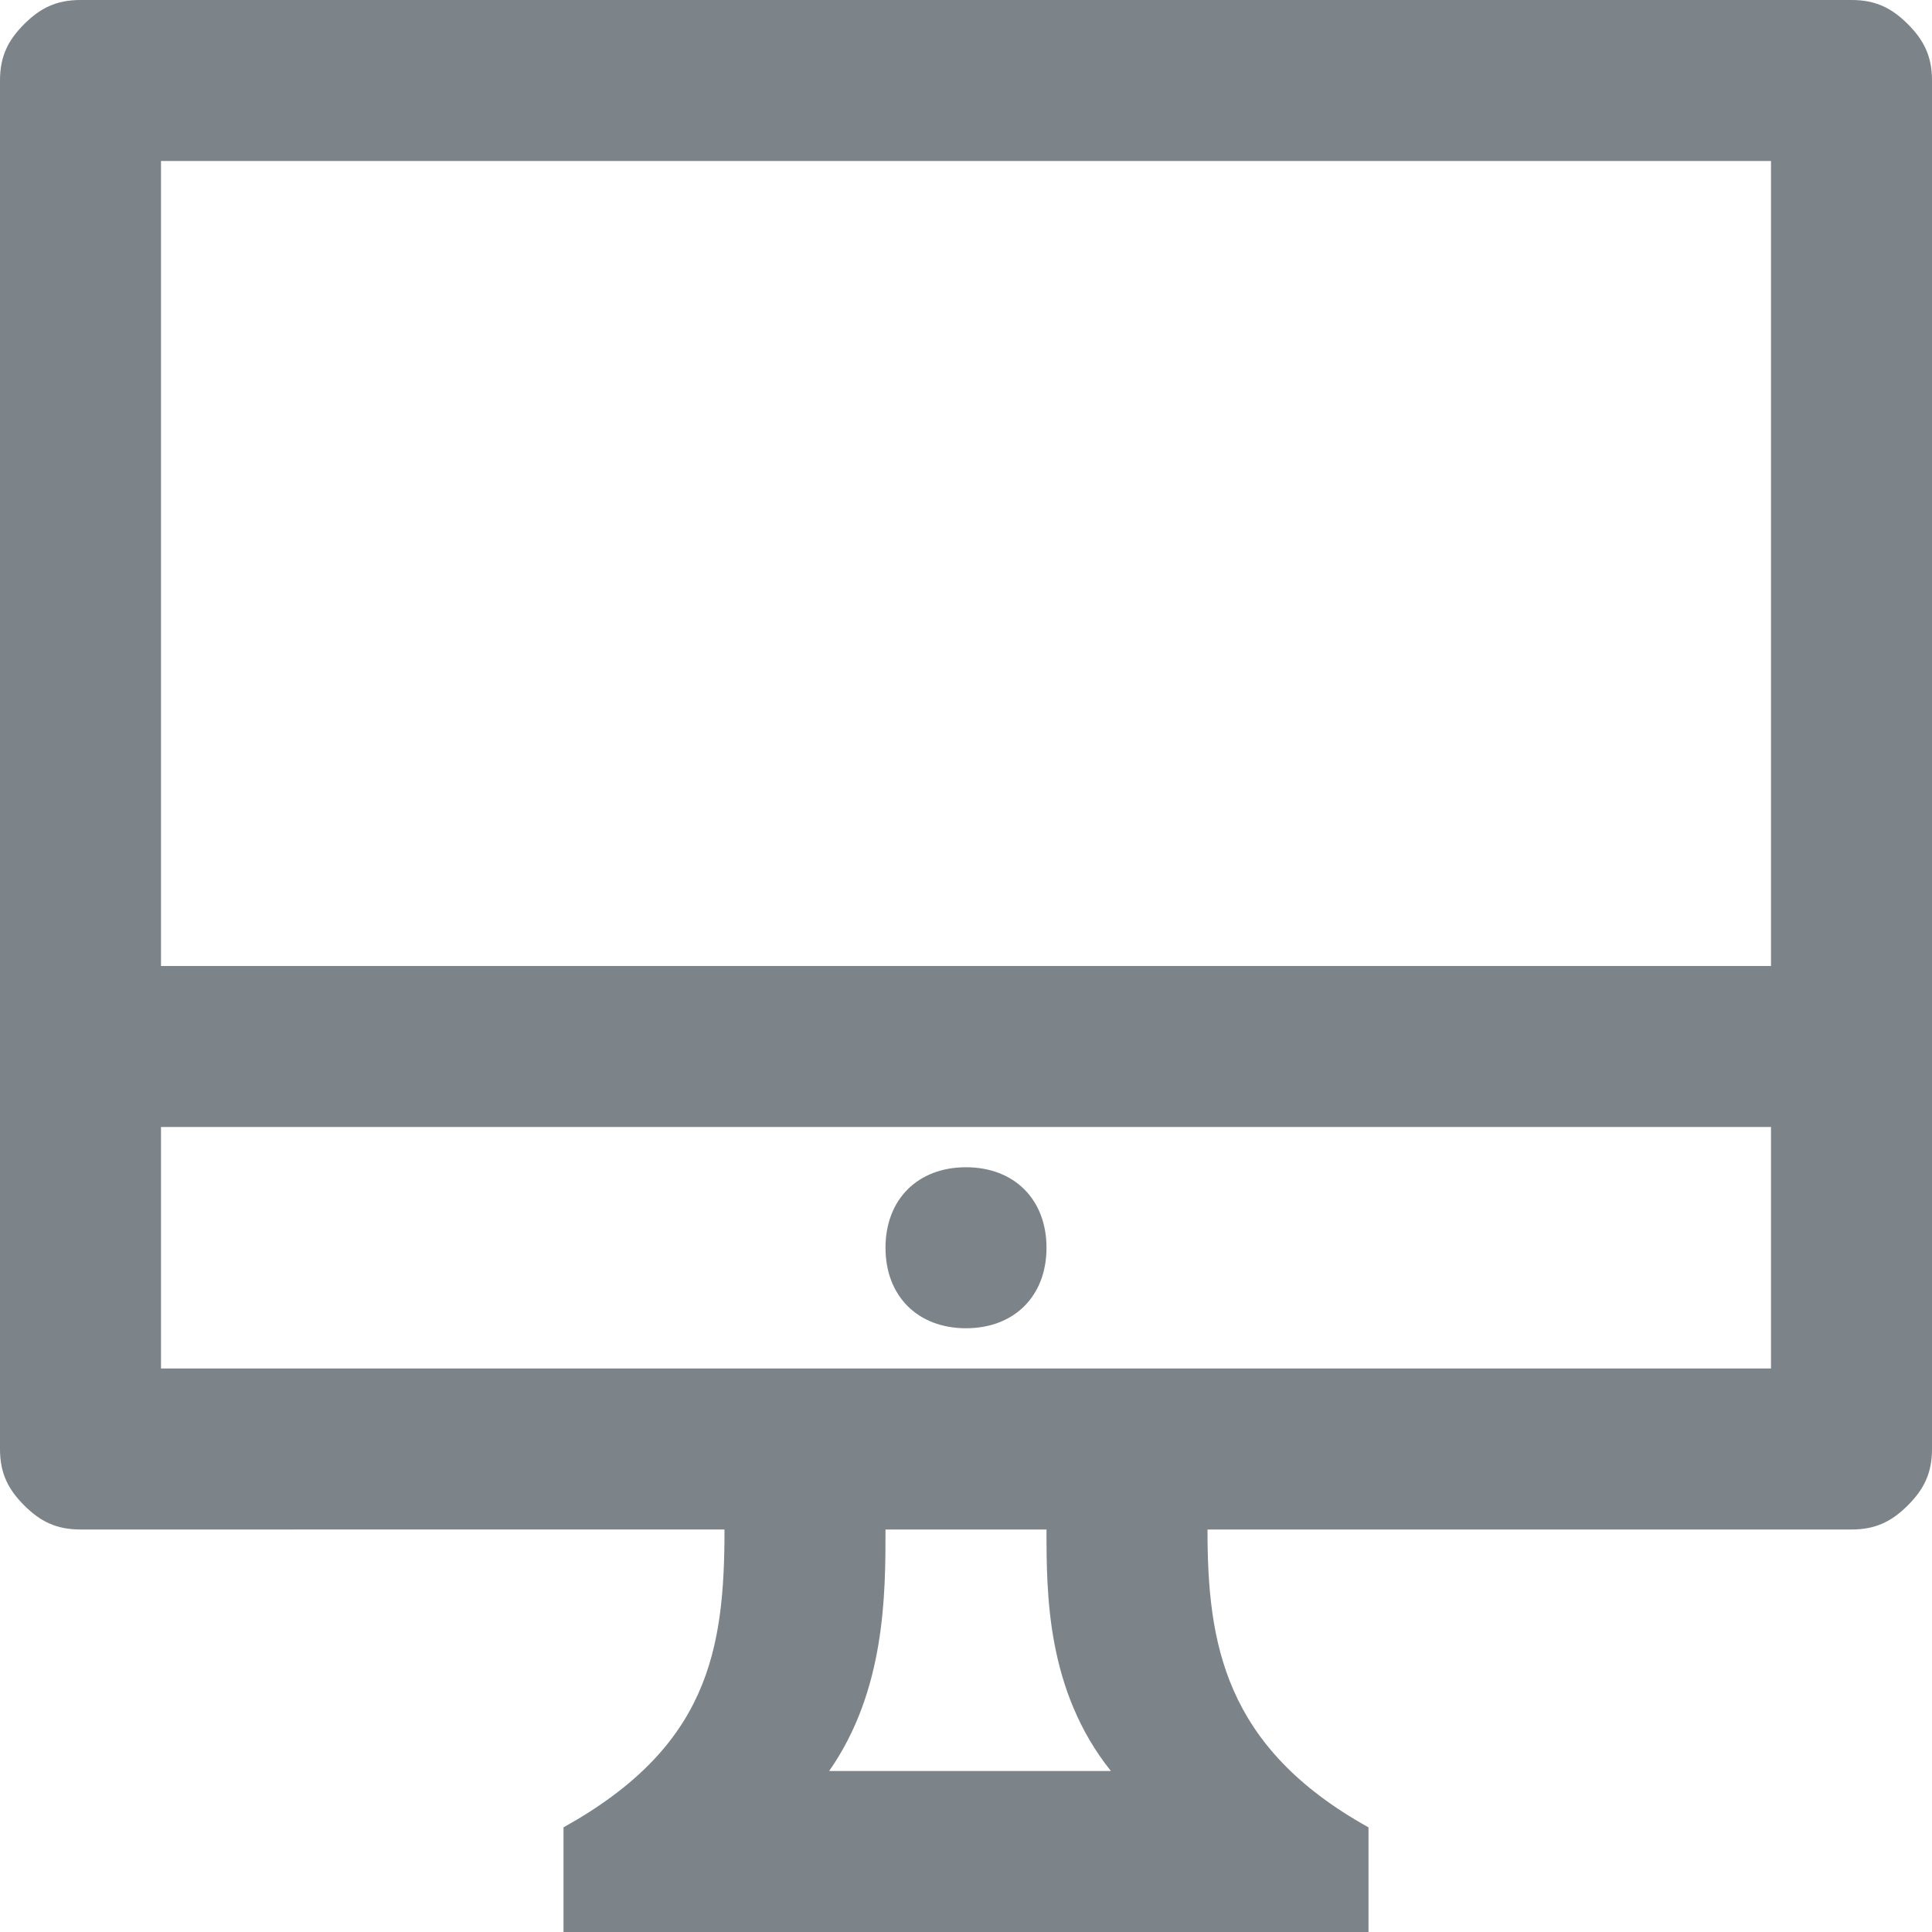 <?xml version="1.0" encoding="utf-8"?>
<!-- Generator: Adobe Illustrator 22.1.0, SVG Export Plug-In . SVG Version: 6.00 Build 0)  -->
<svg version="1.1" id="Layer_1" xmlns="http://www.w3.org/2000/svg" xmlns:xlink="http://www.w3.org/1999/xlink" x="0px" y="0px"
	 viewBox="0 0 24 24" style="enable-background:new 0 0 24 24;" xml:space="preserve">
<style type="text/css">
	.st0{fill:#7C8389;}
</style>
<path class="st0" d="M17,24H7v-1.3c1.8-1,2-2.2,2-3.7H1c-0.3,0-0.5-0.1-0.7-0.3C0.1,18.5,0,18.3,0,18V1c0-0.3,0.1-0.5,0.3-0.7
	C0.5,0.1,0.7,0,1,0h22c0.3,0,0.5,0.1,0.7,0.3C23.9,0.5,24,0.7,24,1v17c0,0.3-0.1,0.5-0.3,0.7C23.5,18.9,23.3,19,23,19h-8
	c0,1.4,0.2,2.7,2,3.7V24z M13,19h-2c0,0.8,0,2-0.7,3h3.5C13,21,13,19.8,13,19z M22,14H2v3h20V14z M12,14.5c0.6,0,1,0.4,1,1
	c0,0.6-0.4,1-1,1s-1-0.4-1-1S11.4,14.5,12,14.5z M2,2v10h20V2H2z"/>
</svg>
